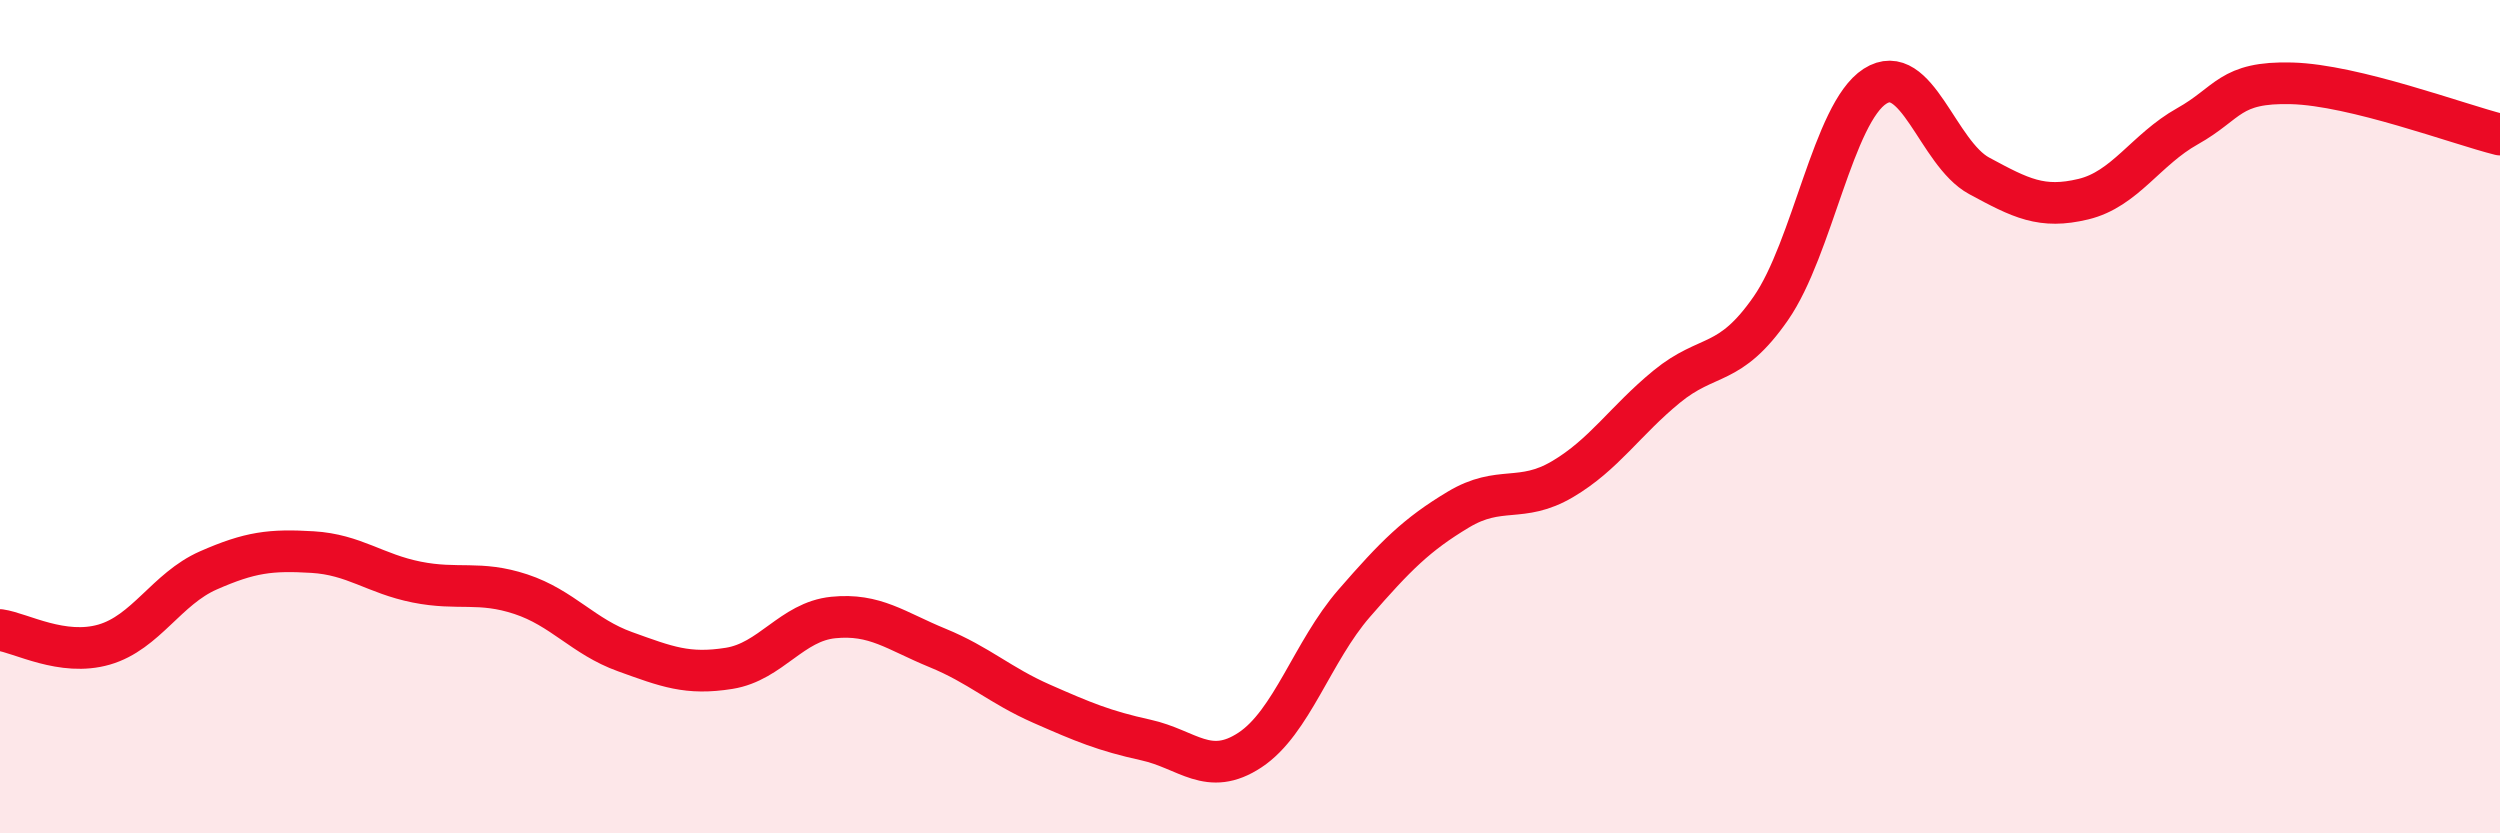
    <svg width="60" height="20" viewBox="0 0 60 20" xmlns="http://www.w3.org/2000/svg">
      <path
        d="M 0,15.12 C 0.5,15.19 1.5,15.76 2.5,15.47 C 3.5,15.18 4,14.13 5,13.69 C 6,13.25 6.5,13.19 7.5,13.25 C 8.5,13.31 9,13.77 10,13.97 C 11,14.17 11.5,13.93 12.5,14.26 C 13.5,14.59 14,15.28 15,15.64 C 16,16 16.5,16.2 17.5,16.04 C 18.5,15.88 19,14.92 20,14.82 C 21,14.72 21.5,15.14 22.5,15.55 C 23.5,15.96 24,16.45 25,16.89 C 26,17.33 26.5,17.54 27.5,17.76 C 28.5,17.98 29,18.66 30,18 C 31,17.34 31.5,15.63 32.5,14.48 C 33.5,13.33 34,12.83 35,12.23 C 36,11.63 36.5,12.09 37.5,11.5 C 38.5,10.91 39,10.1 40,9.28 C 41,8.46 41.5,8.84 42.5,7.4 C 43.5,5.96 44,2.71 45,2.07 C 46,1.43 46.5,3.68 47.5,4.22 C 48.5,4.76 49,5.02 50,4.78 C 51,4.54 51.5,3.59 52.5,3.03 C 53.5,2.47 53.5,1.96 55,2 C 56.5,2.04 59,2.98 60,3.23L60 20L0 20Z"
        fill="#EB0A25"
        opacity="0.1"
        stroke-linecap="round"
        stroke-linejoin="round"
      />
      <path
        d="M 0,15.12 C 0.5,15.19 1.5,15.76 2.5,15.47 C 3.5,15.18 4,14.13 5,13.69 C 6,13.25 6.5,13.19 7.5,13.25 C 8.5,13.31 9,13.77 10,13.97 C 11,14.17 11.5,13.93 12.5,14.26 C 13.5,14.59 14,15.28 15,15.64 C 16,16 16.5,16.2 17.5,16.04 C 18.5,15.88 19,14.92 20,14.82 C 21,14.72 21.5,15.14 22.5,15.55 C 23.5,15.96 24,16.45 25,16.89 C 26,17.33 26.5,17.54 27.5,17.76 C 28.5,17.98 29,18.66 30,18 C 31,17.34 31.5,15.63 32.5,14.48 C 33.5,13.33 34,12.83 35,12.23 C 36,11.63 36.5,12.09 37.5,11.5 C 38.5,10.91 39,10.1 40,9.28 C 41,8.46 41.5,8.84 42.5,7.4 C 43.5,5.96 44,2.71 45,2.07 C 46,1.43 46.5,3.68 47.5,4.22 C 48.5,4.76 49,5.02 50,4.78 C 51,4.54 51.5,3.59 52.5,3.03 C 53.5,2.47 53.5,1.96 55,2 C 56.5,2.04 59,2.98 60,3.23"
        stroke="#EB0A25"
        stroke-width="1"
        fill="none"
        stroke-linecap="round"
        stroke-linejoin="round"
      />
    </svg>
  